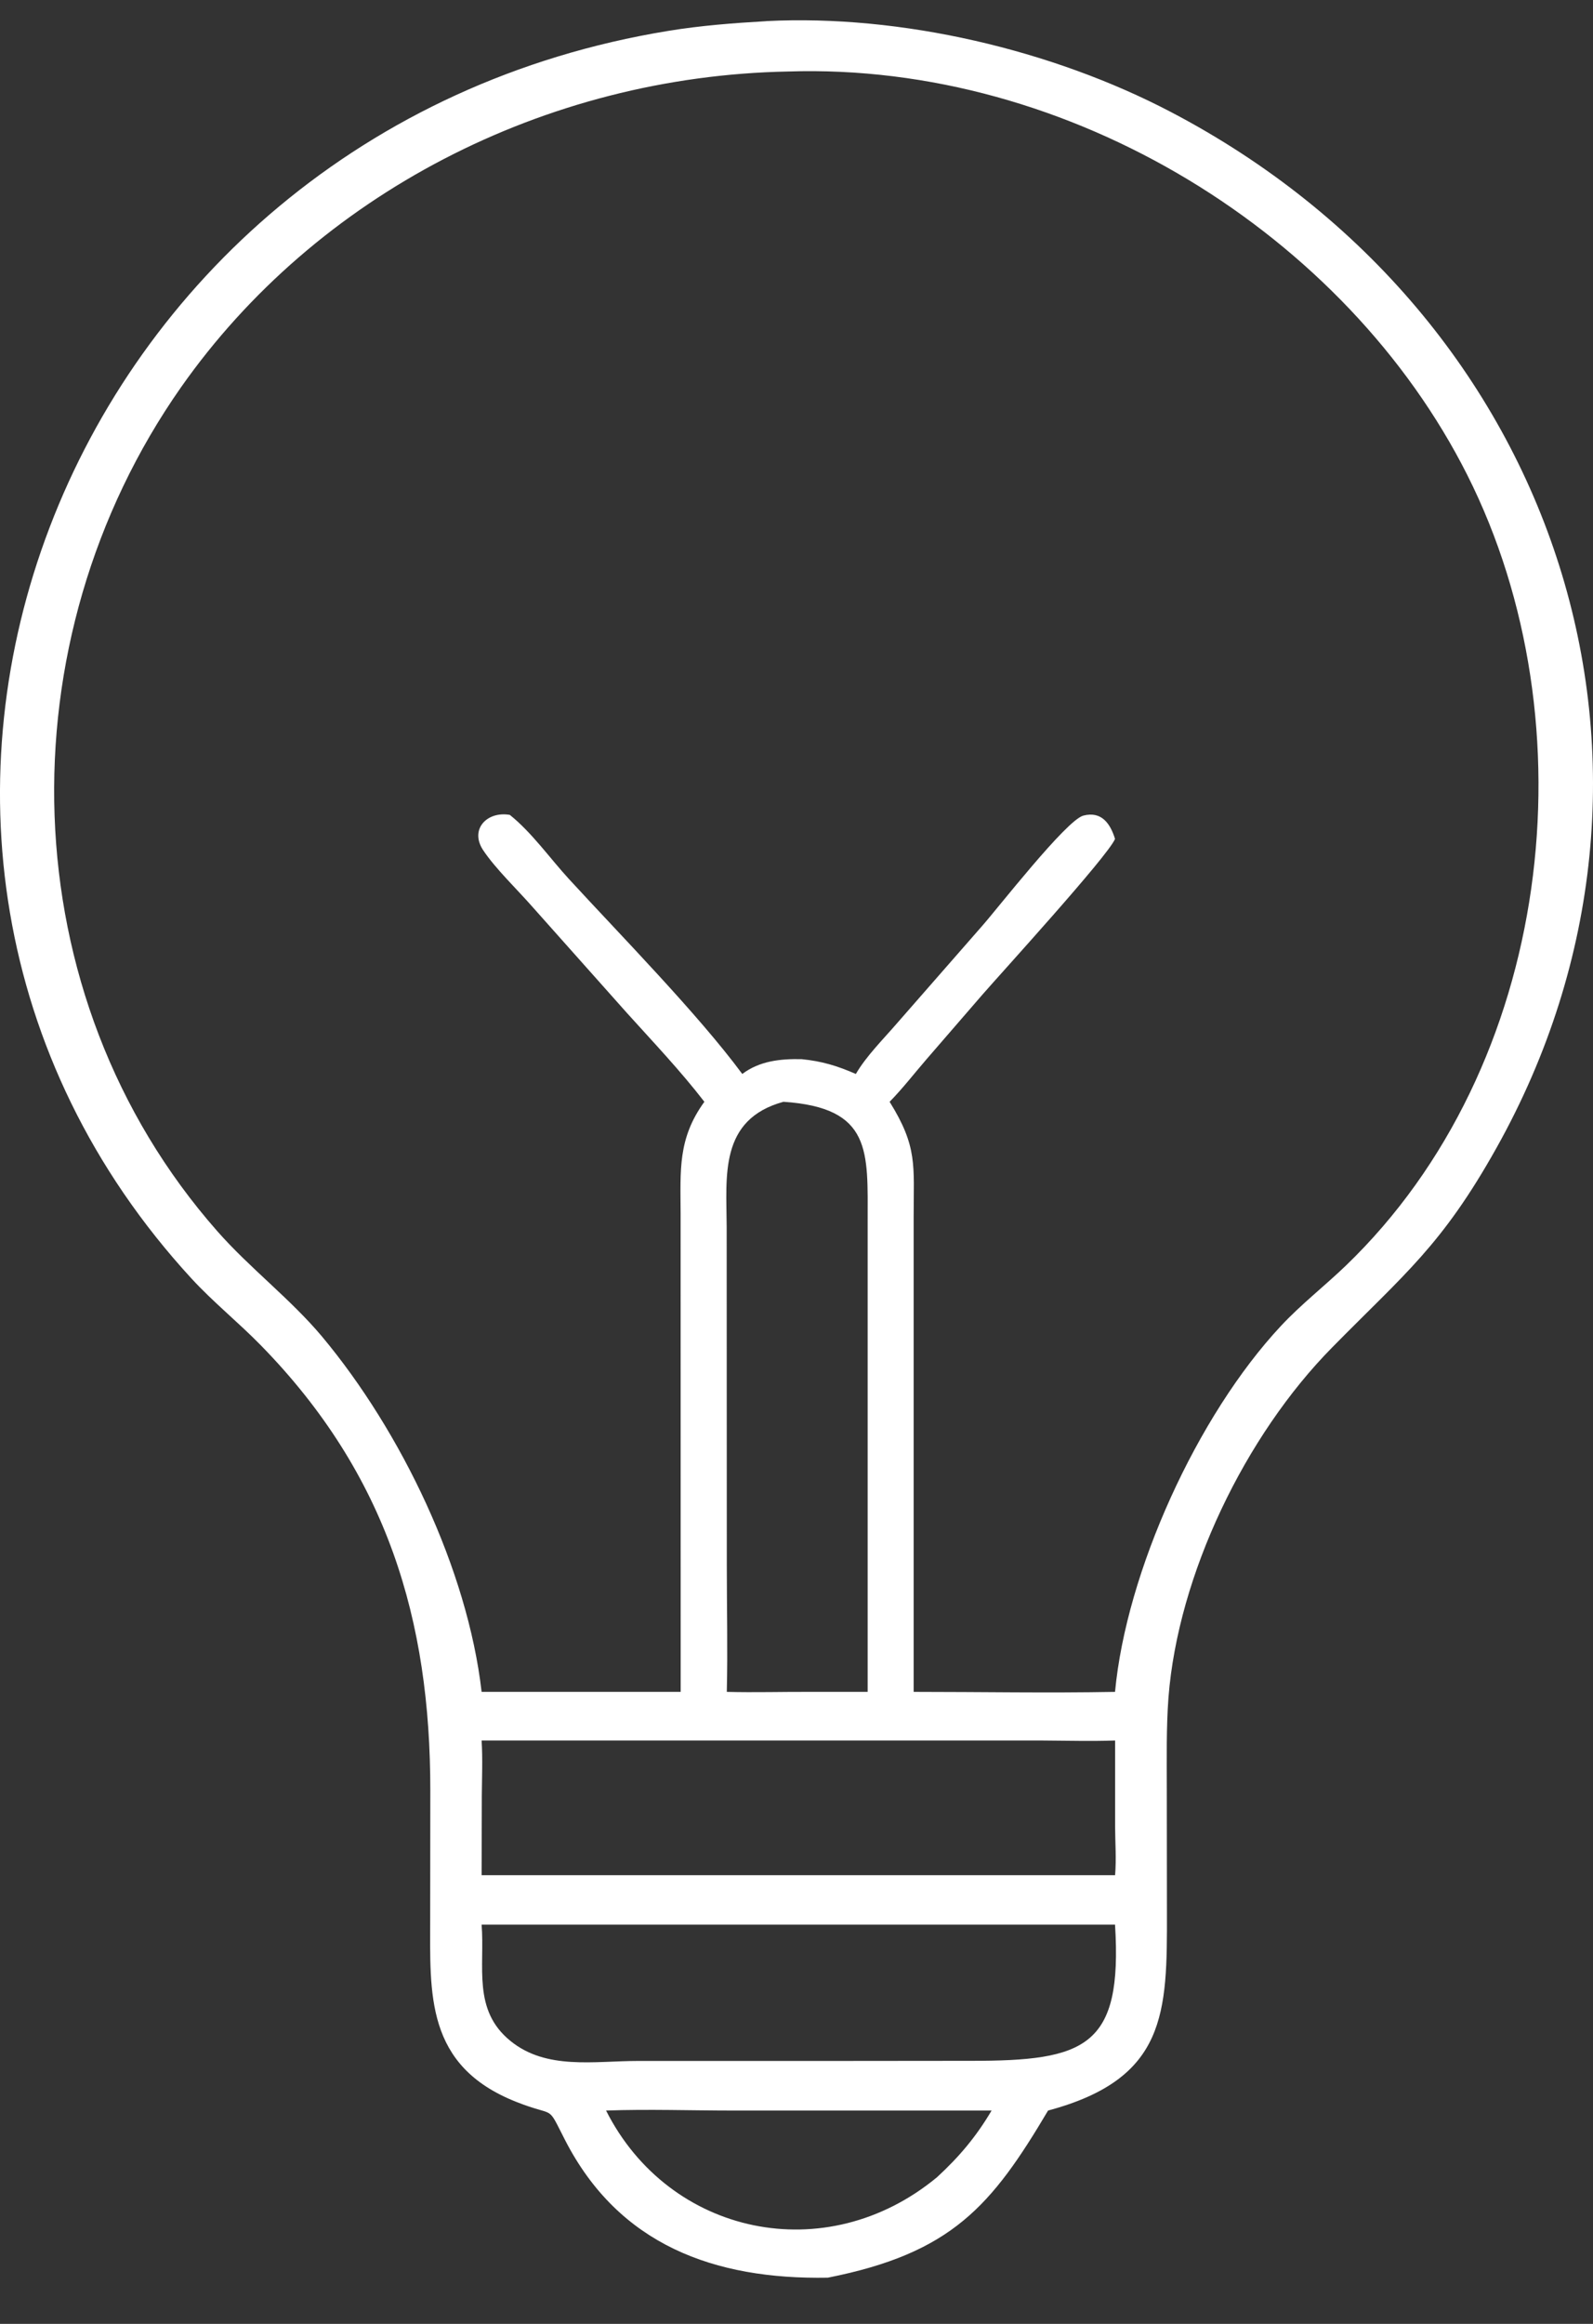 <svg width="24" height="35" viewBox="0 0 24 35" fill="none" xmlns="http://www.w3.org/2000/svg">
<rect x="0" y="0" width="24" height="35" fill="#333333" stroke="none"/>
<path d="M11.544 0.318C13.579 0.215 15.854 0.751 17.639 1.686C23.529 4.769 25.72 11.621 22.544 17.292C21.721 18.762 21.162 19.184 20.07 20.294C18.759 21.623 17.748 23.716 17.604 25.567C17.57 26.026 17.579 26.485 17.579 26.944L17.581 28.804C17.584 30.318 17.578 31.307 15.79 31.787C14.939 33.223 14.34 33.934 12.472 34.304C10.761 34.335 9.324 33.81 8.514 32.233C8.226 31.672 8.39 31.9 7.775 31.655C6.403 31.111 6.481 30.026 6.481 28.883L6.483 26.969C6.485 24.404 5.836 22.211 3.932 20.264C3.595 19.919 3.215 19.614 2.887 19.258C-3.195 12.645 0.868 1.967 10.069 0.465C10.556 0.385 11.051 0.347 11.544 0.319L11.544 0.318ZM11.871 1.077C8.206 1.148 4.764 2.933 2.727 5.833C0.05 9.65 0.143 14.987 3.273 18.542C3.763 19.099 4.379 19.566 4.851 20.129C6.046 21.559 7.044 23.638 7.256 25.481H10.255L10.254 18.272C10.252 17.627 10.209 17.149 10.612 16.594C10.252 16.127 9.842 15.696 9.445 15.256L8.028 13.665C7.8 13.404 7.462 13.081 7.278 12.803C7.072 12.49 7.338 12.213 7.681 12.273C8.012 12.538 8.283 12.924 8.569 13.236C9.344 14.08 10.515 15.271 11.183 16.175C11.444 15.979 11.754 15.945 12.077 15.952C12.382 15.982 12.615 16.053 12.894 16.175C13.053 15.902 13.311 15.648 13.519 15.406L14.793 13.95C15.022 13.693 16.063 12.353 16.321 12.284C16.6 12.211 16.73 12.411 16.799 12.635C16.693 12.893 15.073 14.667 14.795 14.987L13.96 15.952C13.775 16.166 13.601 16.392 13.403 16.594C13.826 17.273 13.765 17.552 13.765 18.317V25.481C14.775 25.481 15.789 25.5 16.799 25.481C16.968 23.673 18.035 21.321 19.3 19.968C19.604 19.643 19.955 19.37 20.275 19.063C23.396 16.061 23.993 10.901 22.106 7.154C20.282 3.533 16.124 0.937 11.871 1.077L11.871 1.077ZM7.256 26.214C7.273 26.492 7.261 26.768 7.259 27.045L7.256 28.242H16.8C16.82 28 16.801 27.75 16.8 27.507V26.214C16.436 26.226 16.073 26.216 15.711 26.214H7.256ZM11.544 28.987H7.256C7.306 29.619 7.115 30.273 7.691 30.739C8.232 31.179 8.951 31.04 9.61 31.04H12.535L14.62 31.038C16.356 31.04 16.914 30.832 16.799 28.987L11.544 28.987ZM11.803 16.594C10.832 16.861 10.945 17.715 10.948 18.476L10.95 23.587C10.95 24.217 10.965 24.851 10.95 25.481C11.37 25.492 11.796 25.479 12.218 25.481H13.072V18.402C13.072 17.342 13.141 16.683 11.803 16.594ZM9.131 31.787C10.08 33.667 12.442 34.177 14.117 32.791C14.452 32.483 14.71 32.176 14.939 31.787H11.053C10.415 31.787 9.768 31.764 9.131 31.787Z" fill="white"/>
</svg>
